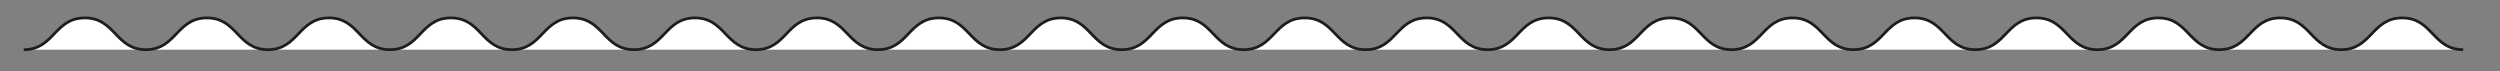 <?xml version="1.0" encoding="UTF-8"?><svg id="Ebene_1" xmlns="http://www.w3.org/2000/svg" viewBox="0 0 502.33 14.3"><rect x="0" y="0" width="502.33" height="14.3" fill="#808080" stroke="none"/><defs><style>.cls-1{fill:#fff;}.cls-2{fill:none;stroke:#1d1d1b;stroke-miterlimit:10;stroke-width:.56px;}</style></defs><path class="cls-1" d="M494.93,9.98c-6.13,0-6.13-6.38-12.25-6.38s-6.13,6.38-12.25,6.38-6.13-6.38-12.25-6.38-6.13,6.38-12.25,6.38-6.13-6.38-12.25-6.38-6.13,6.38-12.25,6.38-6.13-6.38-12.25-6.38-6.13,6.38-12.25,6.38-6.13-6.38-12.25-6.38-6.13,6.38-12.25,6.38-6.13-6.38-12.26-6.38-6.13,6.38-12.25,6.38-6.13-6.38-12.26-6.38-6.13,6.38-12.25,6.38-6.13-6.38-12.25-6.38-6.13,6.38-12.25,6.38-6.13-6.38-12.25-6.38-6.13,6.38-12.25,6.38-6.13-6.38-12.26-6.38-6.13,6.38-12.25,6.38-6.13-6.38-12.25-6.38-6.13,6.38-12.25,6.38-6.13-6.38-12.25-6.38-6.13,6.38-12.25,6.38-6.13-6.38-12.25-6.38-6.13,6.38-12.25,6.38-6.13-6.38-12.26-6.38-6.13,6.38-12.25,6.38-6.13-6.38-12.25-6.38-6.13,6.38-12.26,6.38-6.13-6.38-12.26-6.38-6.13,6.38-12.26,6.38-6.13-6.38-12.26-6.38-6.13,6.38-12.26,6.38-6.13-6.38-12.25-6.38-6.13,6.38-12.26,6.38-6.13-6.38-12.26-6.38-6.13,6.38-12.26,6.38-6.13-6.38-12.27-6.38-6.13,6.38-12.27,6.38"/><path class="cls-2" d="M494.93,9.98c-6.13,0-6.13-6.38-12.25-6.38s-6.13,6.38-12.25,6.38-6.13-6.38-12.25-6.38-6.13,6.38-12.25,6.38-6.13-6.38-12.25-6.38-6.13,6.38-12.25,6.38-6.13-6.38-12.25-6.38-6.13,6.38-12.25,6.38-6.13-6.38-12.25-6.38-6.13,6.38-12.25,6.38-6.13-6.38-12.26-6.38-6.13,6.38-12.25,6.38-6.13-6.38-12.26-6.38-6.13,6.38-12.25,6.38-6.13-6.38-12.25-6.38-6.13,6.38-12.25,6.38-6.13-6.38-12.25-6.38-6.13,6.38-12.25,6.38-6.13-6.38-12.26-6.38-6.13,6.38-12.25,6.38-6.13-6.38-12.25-6.38-6.13,6.38-12.25,6.38-6.13-6.38-12.25-6.38-6.13,6.38-12.25,6.38-6.13-6.38-12.25-6.38-6.13,6.38-12.25,6.38-6.13-6.38-12.26-6.38-6.13,6.38-12.25,6.38-6.13-6.38-12.25-6.38-6.13,6.38-12.26,6.38-6.13-6.38-12.26-6.38-6.13,6.38-12.26,6.38-6.13-6.38-12.26-6.38-6.13,6.38-12.26,6.38-6.13-6.38-12.25-6.38-6.13,6.38-12.26,6.38-6.13-6.38-12.26-6.38-6.13,6.38-12.26,6.38-6.13-6.38-12.27-6.38-6.13,6.38-12.27,6.38"/></svg>